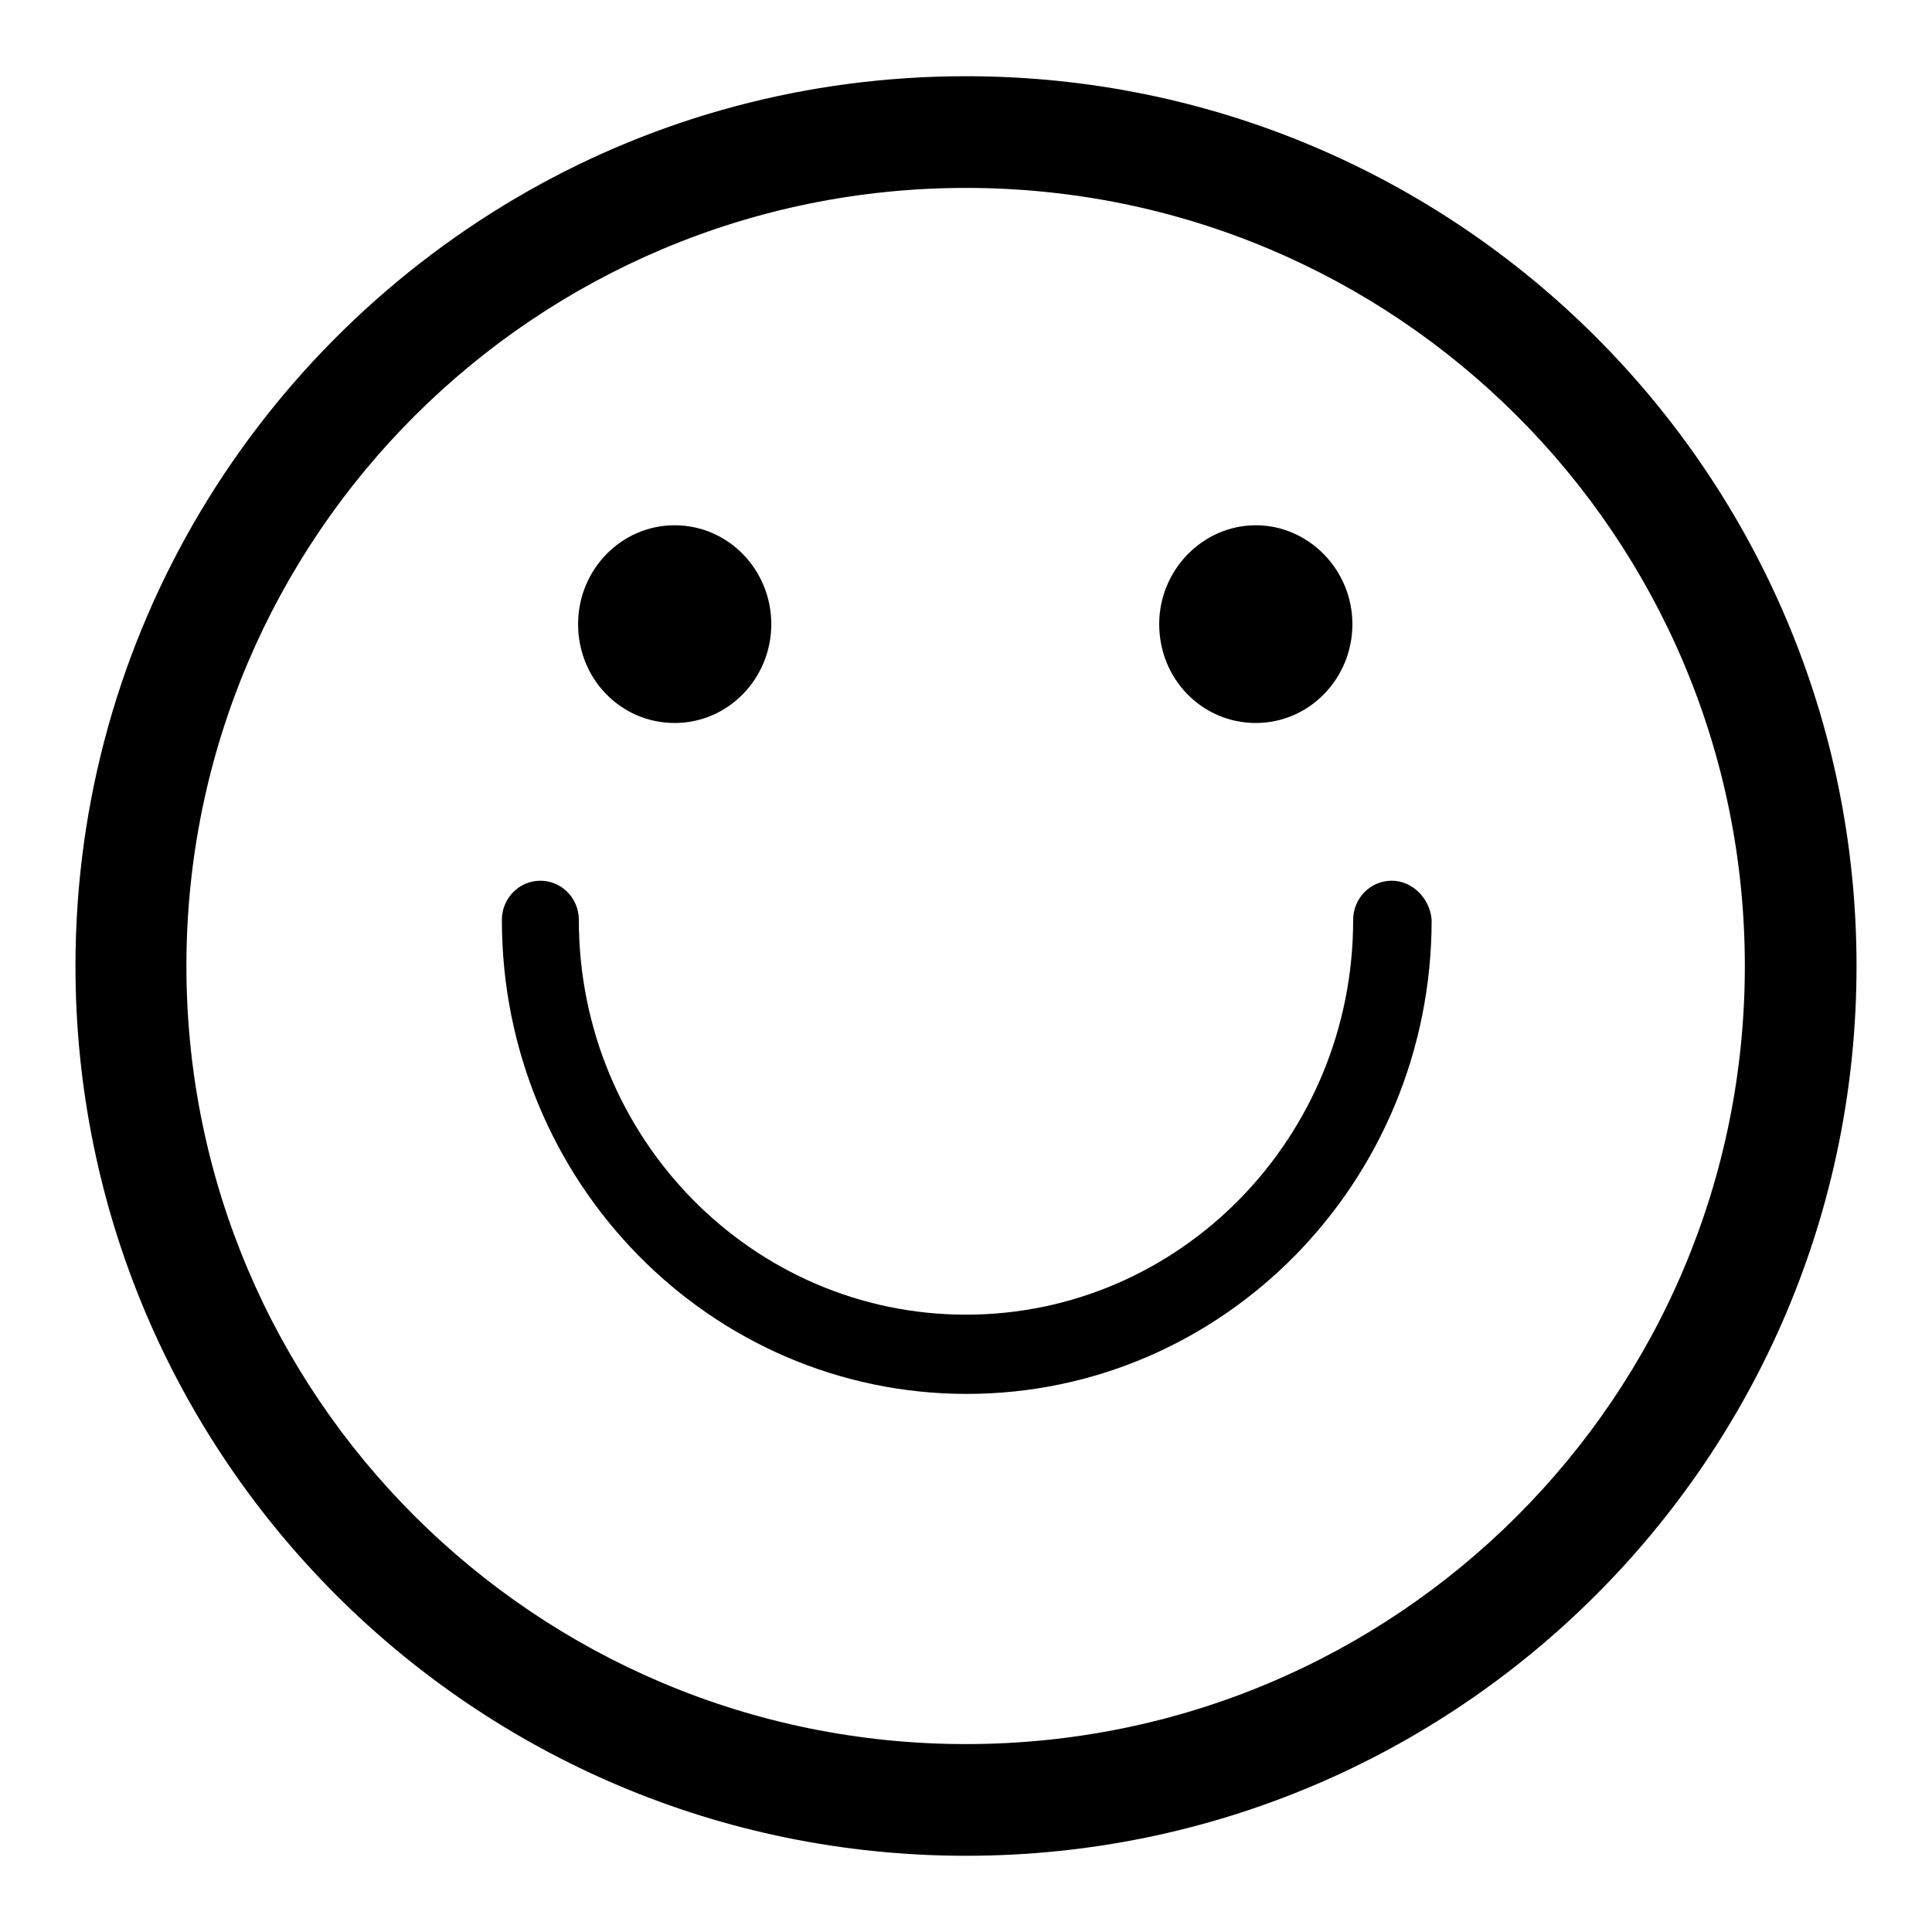 <?xml version="1.0" encoding="utf-8"?>
<!-- Svg Vector Icons : http://www.onlinewebfonts.com/icon -->
<!DOCTYPE svg PUBLIC "-//W3C//DTD SVG 1.1//EN" "http://www.w3.org/Graphics/SVG/1.1/DTD/svg11.dtd">
<svg version="1.1" xmlns="http://www.w3.org/2000/svg" xmlns:xlink="http://www.w3.org/1999/xlink" x="0px" y="0px" viewBox="0 0 256 256" enable-background="new 0 0 256 256" xml:space="preserve">
<g><g><path fill="#000000" d="M10,128c0-44,24.2-82.4,60-102.7c17.1-9.7,36.9-15.2,58-15.2c65.2,0,118,52.8,118,117.9c0,65.1-52.8,117.9-118,117.9C62.8,245.9,10,193.1,10,128L10,128z M128,24.9C71,24.9,24.7,71,24.7,128S71,231.1,128,231.1S231.2,185,231.2,128S185,24.9,128,24.9L128,24.9z"/><path fill="#000000" d="M89.4,95.8c7.1,0,12.8-5.9,12.8-13.1c0-7.2-5.7-13.1-12.8-13.1c-7.1,0-12.8,5.9-12.8,13.1C76.6,90,82.3,95.8,89.4,95.8L89.4,95.8z M166.4,95.8c7.1,0,12.8-5.9,12.8-13.1c0-7.2-5.8-13.1-12.8-13.1s-12.8,5.9-12.8,13.1C153.6,90,159.3,95.8,166.4,95.8L166.4,95.8z M184.4,116.7c-2.8,0-5.1,2.3-5.1,5.2c0,28.9-23,52.3-51.3,52.3c-28.3,0-51.3-23.4-51.3-52.3c0-2.9-2.3-5.2-5.1-5.2c-2.8,0-5.1,2.3-5.1,5.2c0,34.7,27.6,62.8,61.6,62.8s61.6-28.1,61.6-62.8C189.5,119.1,187.2,116.7,184.4,116.7L184.4,116.7L184.4,116.7z"/></g></g>
</svg>